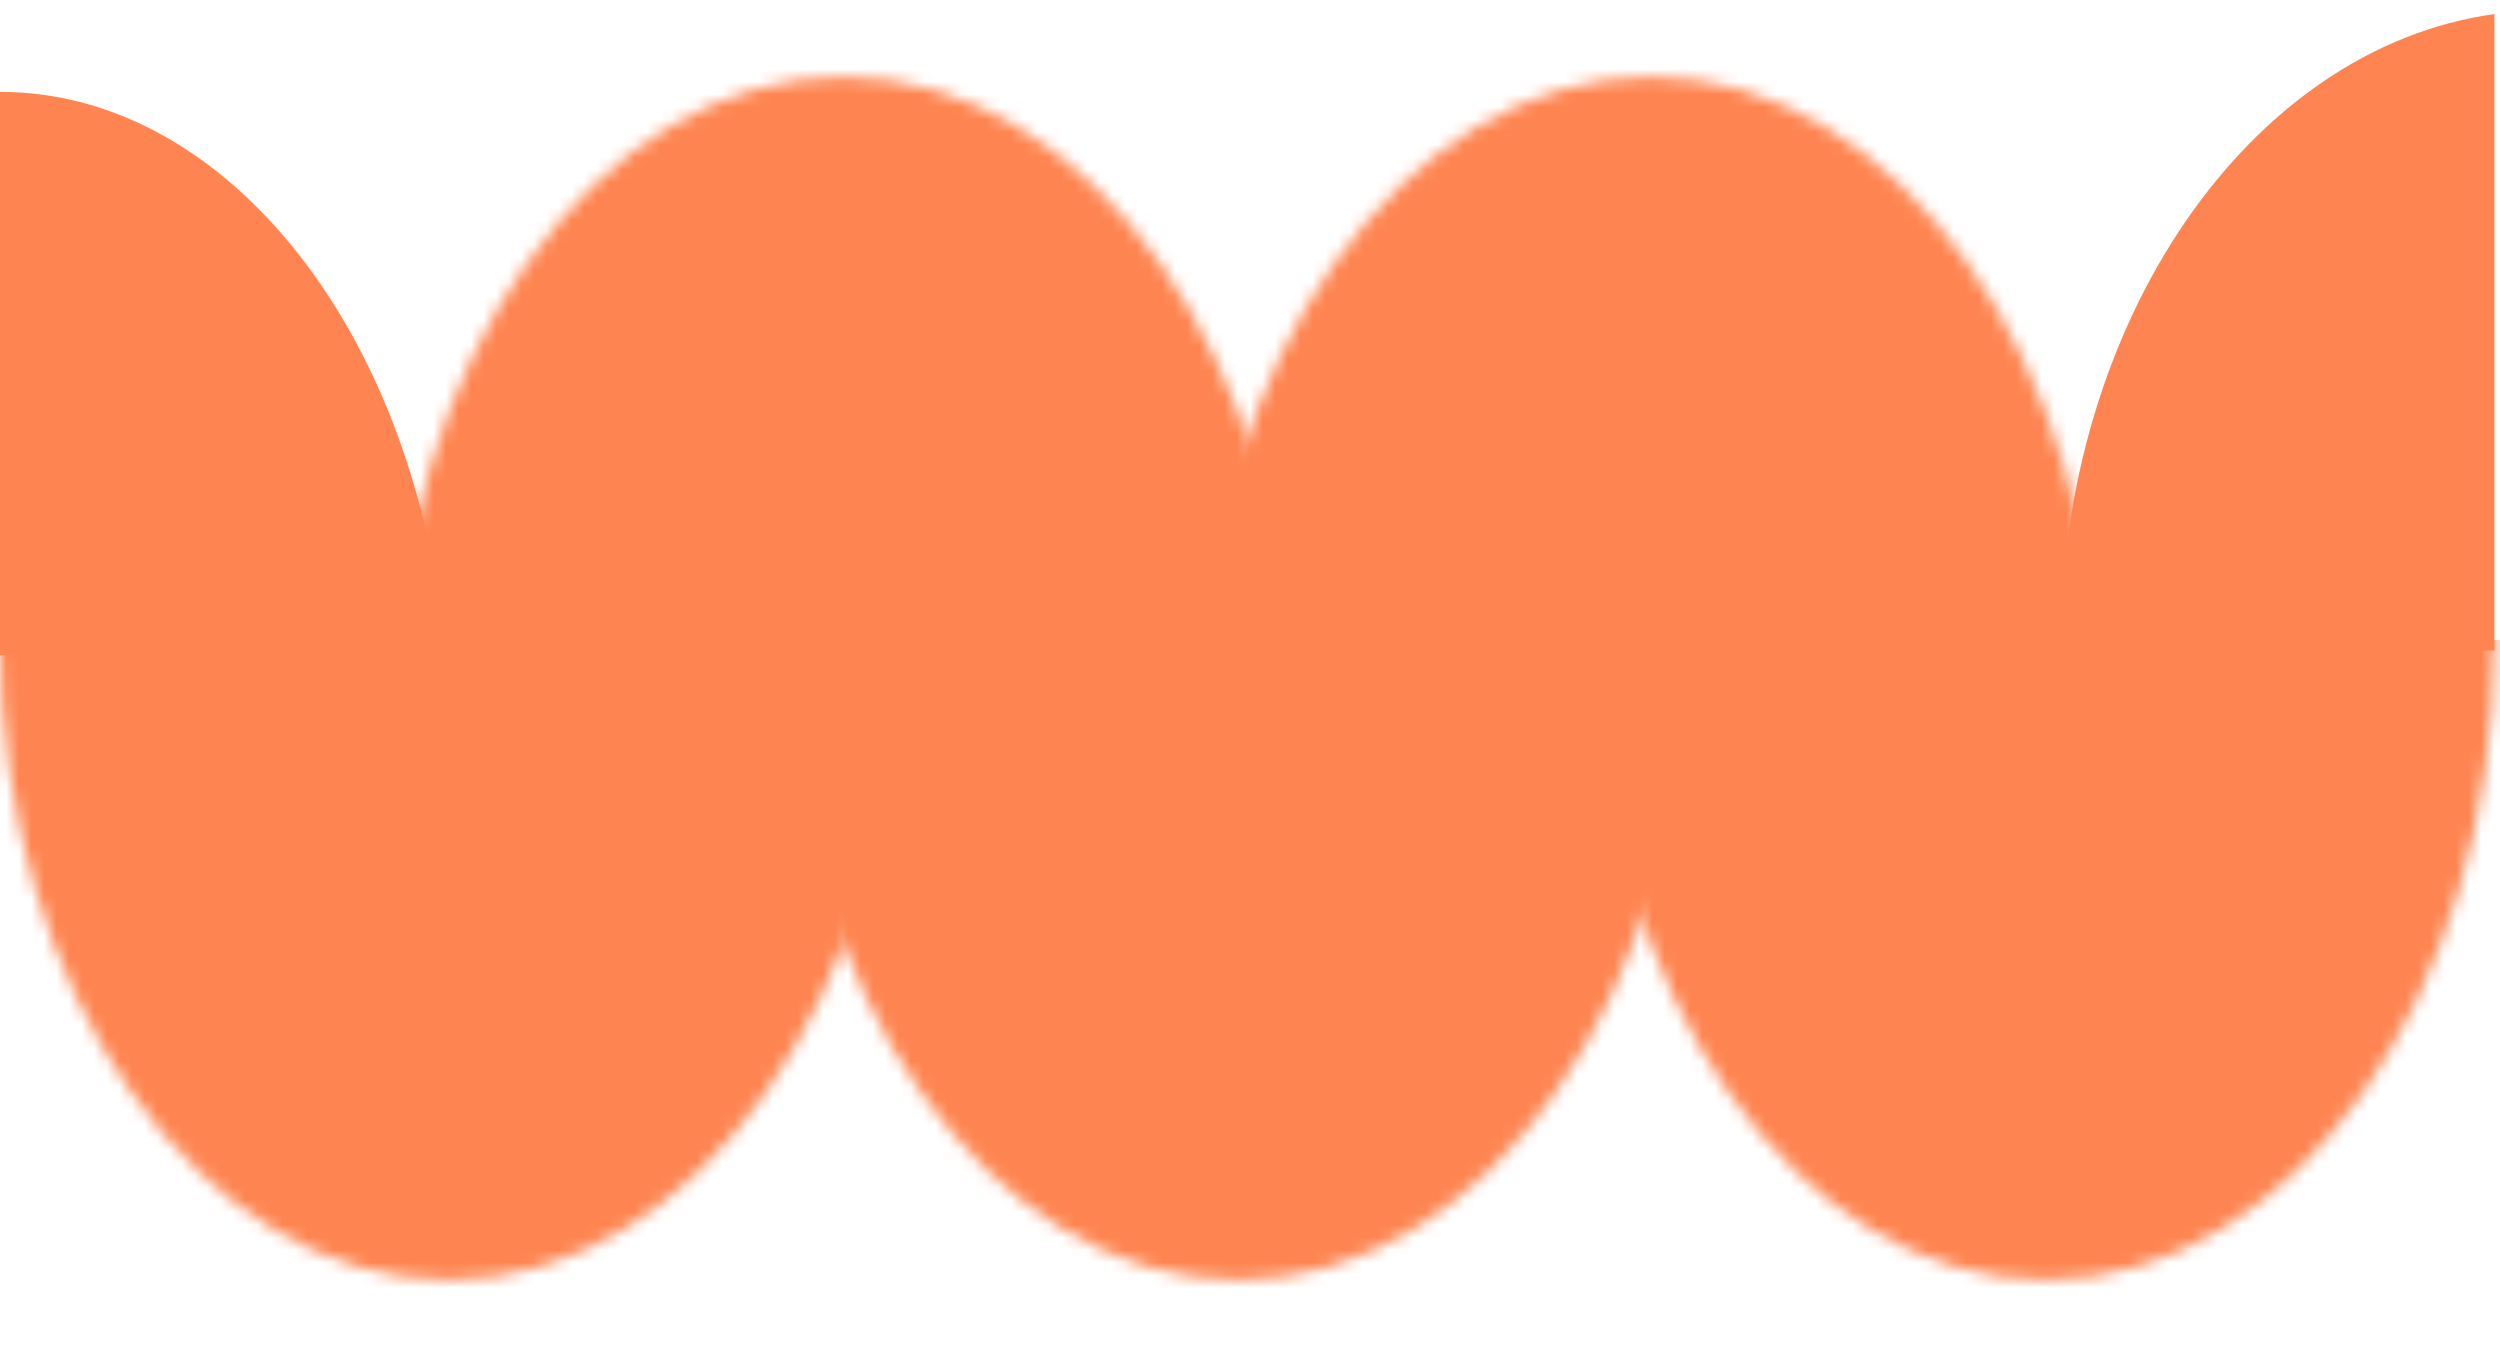<?xml version="1.0" encoding="UTF-8"?> <svg xmlns="http://www.w3.org/2000/svg" width="199" height="108" viewBox="0 0 199 108" fill="none"> <mask id="mask0_3295_23" style="mask-type:alpha" maskUnits="userSpaceOnUse" x="31" y="6" width="72" height="102"> <ellipse cx="67.139" cy="57.057" rx="50.943" ry="35.712" transform="rotate(-90 67.139 57.057)" fill="#FE8551"></ellipse> </mask> <g mask="url(#mask0_3295_23)"> <rect x="22.856" y="57.057" width="128.377" height="89.994" transform="rotate(-90 22.856 57.057)" fill="#FE8551"></rect> </g> <mask id="mask1_3295_23" style="mask-type:alpha" maskUnits="userSpaceOnUse" x="95" y="6" width="73" height="102"> <ellipse cx="131.42" cy="57.057" rx="50.943" ry="35.712" transform="rotate(-90 131.42 57.057)" fill="#FE8551"></ellipse> </mask> <g mask="url(#mask1_3295_23)"> <rect x="87.137" y="57.057" width="128.377" height="89.994" transform="rotate(-90 87.137 57.057)" fill="#FE8551"></rect> </g> <path fill-rule="evenodd" clip-rule="evenodd" d="M-0 52.144L-0 7.314C18.273 7.314 33.34 26.891 35.457 52.144L-0 52.144Z" fill="#FE8551"></path> <path fill-rule="evenodd" clip-rule="evenodd" d="M198.559 51.783H164C164 51.783 164 51.783 164 51.783C164 25.463 179.137 3.805 198.559 1.12V51.783Z" fill="#FE8551"></path> <mask id="mask2_3295_23" style="mask-type:alpha" maskUnits="userSpaceOnUse" x="0" y="0" width="72" height="102"> <ellipse cx="35.712" cy="50.943" rx="50.943" ry="35.712" transform="rotate(90 35.712 50.943)" fill="#FE8551"></ellipse> </mask> <g mask="url(#mask2_3295_23)"> <rect x="79.995" y="50.943" width="128.377" height="89.994" transform="rotate(90 79.995 50.943)" fill="#FE8551"></rect> </g> <mask id="mask3_3295_23" style="mask-type:alpha" maskUnits="userSpaceOnUse" x="62" y="0" width="73" height="102"> <ellipse cx="98.564" cy="50.943" rx="50.943" ry="35.712" transform="rotate(90 98.564 50.943)" fill="#FE8551"></ellipse> </mask> <g mask="url(#mask3_3295_23)"> <rect x="142.848" y="50.943" width="128.377" height="89.994" transform="rotate(90 142.848 50.943)" fill="#FE8551"></rect> </g> <mask id="mask4_3295_23" style="mask-type:alpha" maskUnits="userSpaceOnUse" x="127" y="0" width="72" height="102"> <ellipse cx="162.847" cy="50.943" rx="50.943" ry="35.712" transform="rotate(90 162.847 50.943)" fill="#FE8551"></ellipse> </mask> <g mask="url(#mask4_3295_23)"> <rect x="207.13" y="50.943" width="128.377" height="89.994" transform="rotate(90 207.13 50.943)" fill="#FE8551"></rect> </g> </svg> 